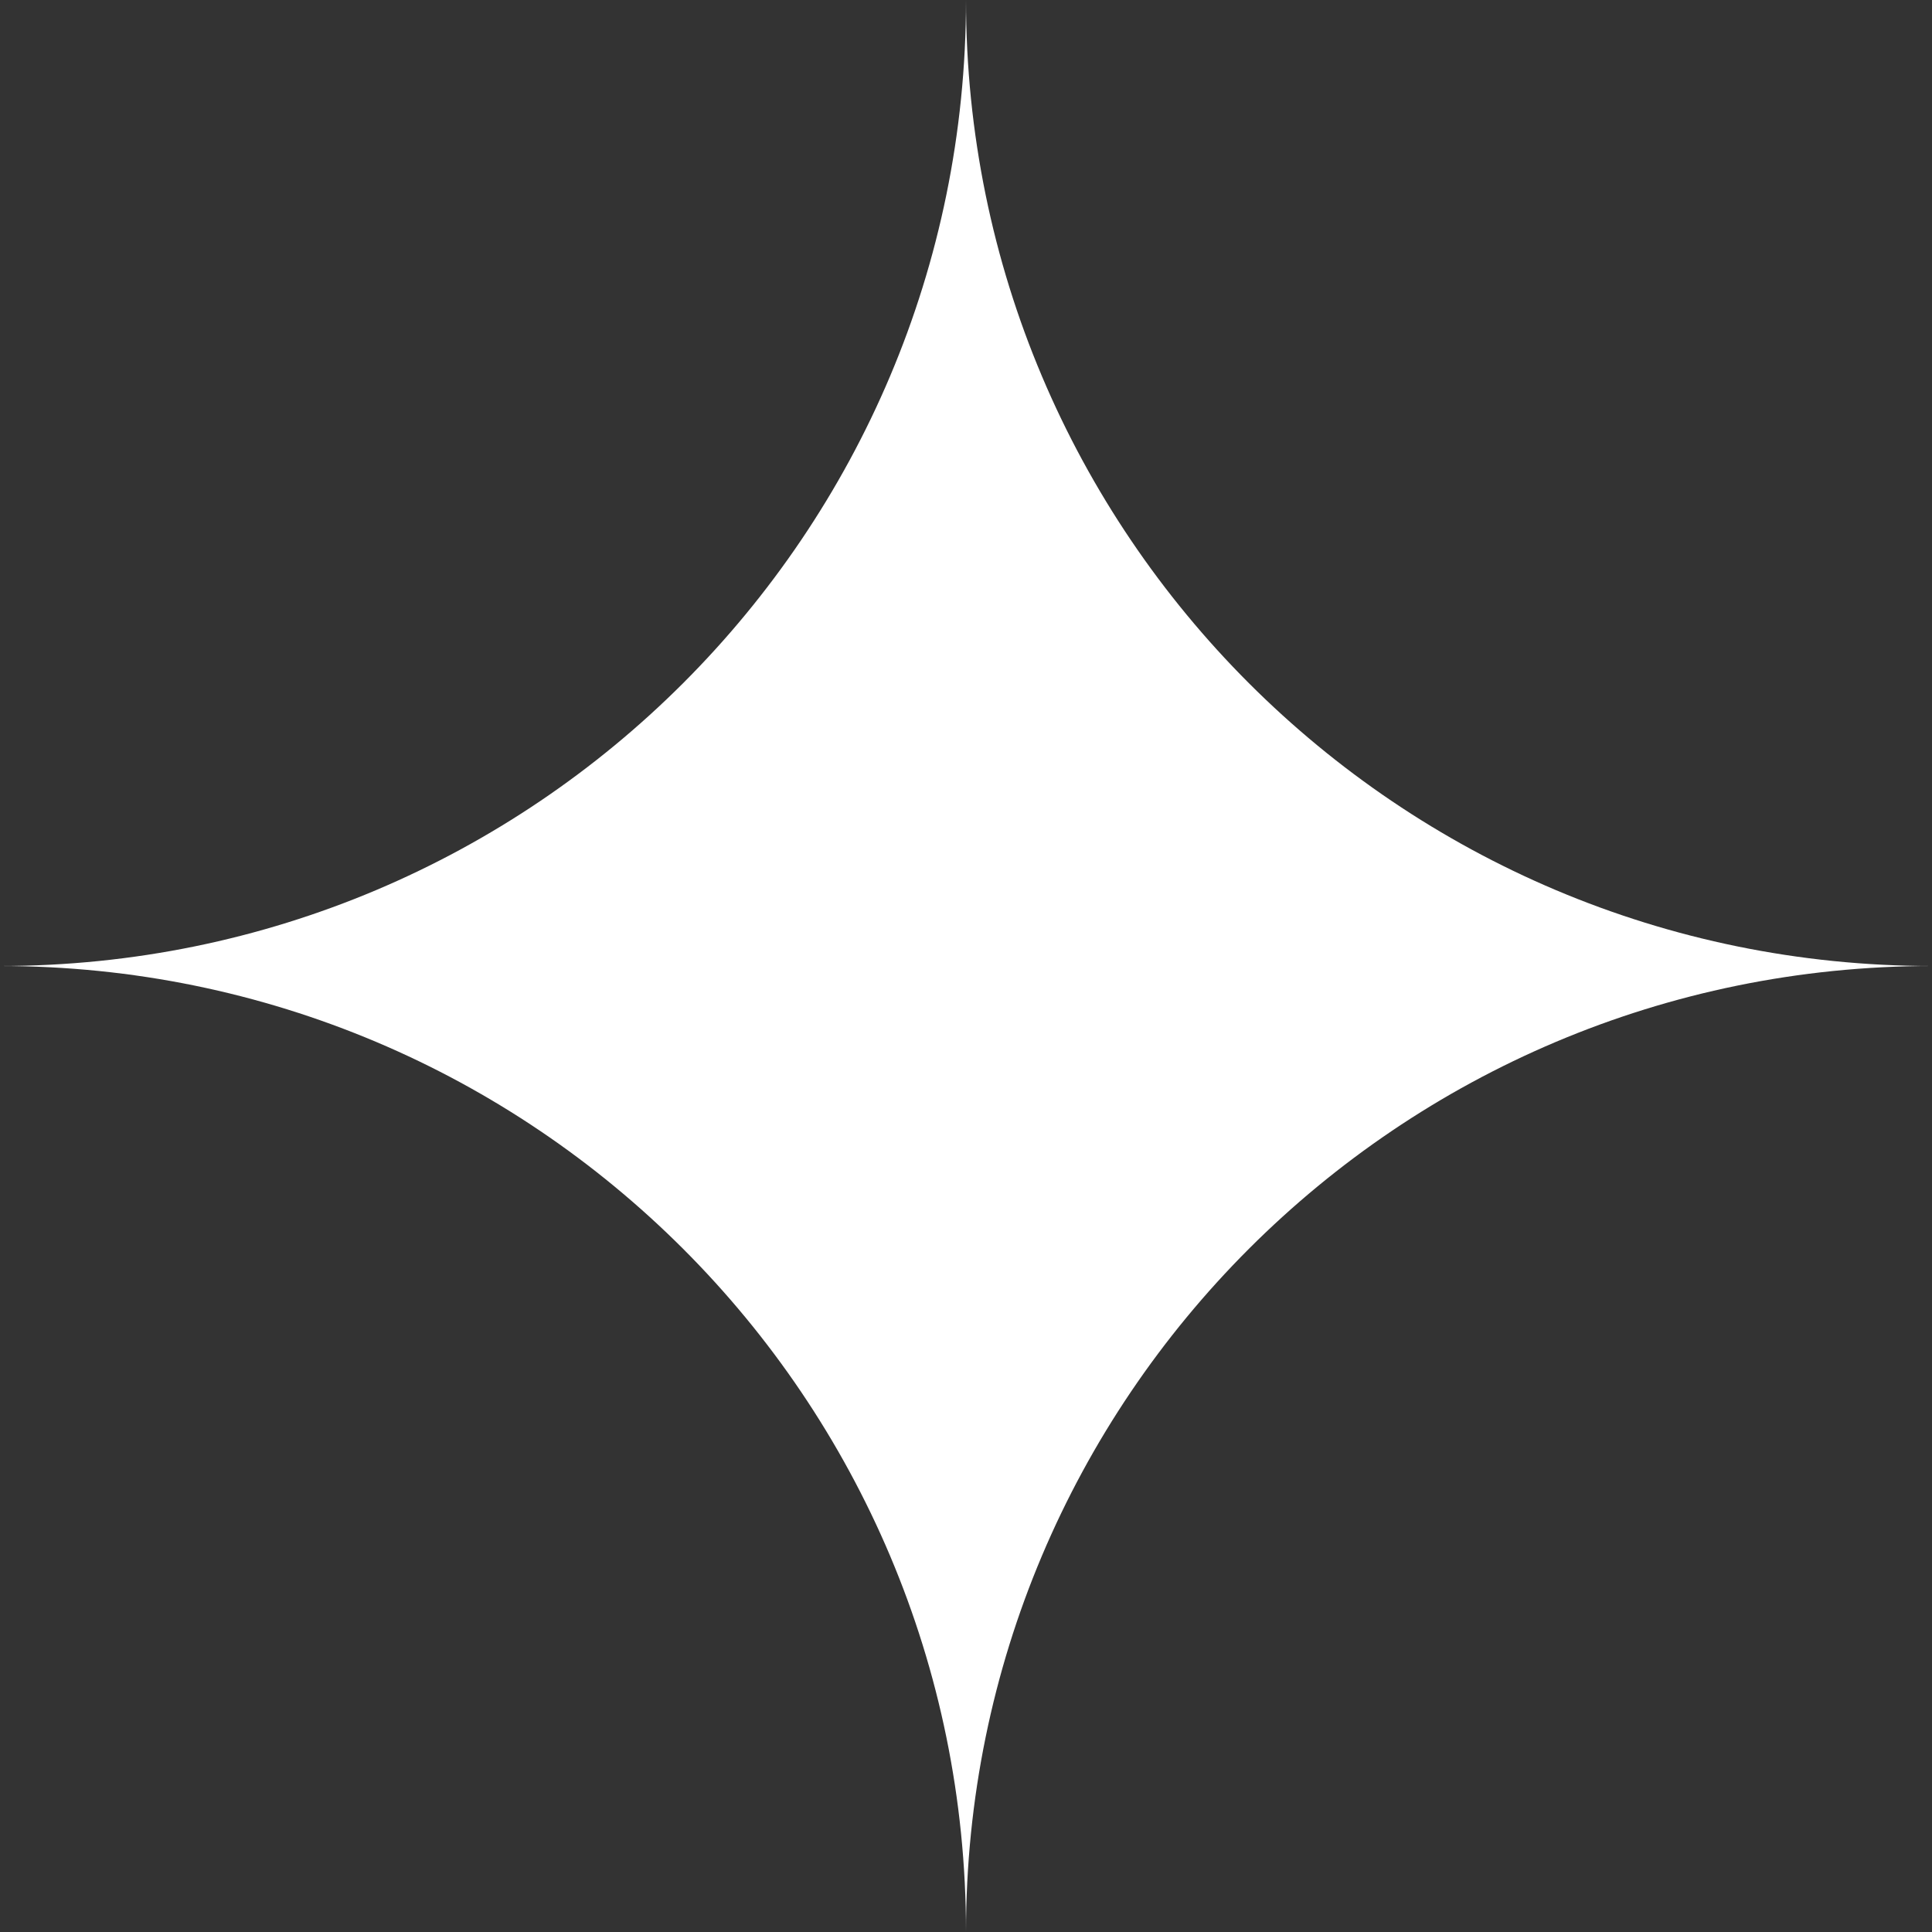 <svg xmlns="http://www.w3.org/2000/svg" width="40" height="40" xmlns:v="https://vecta.io/nano"><rect width="100%" height="100%" fill="#333333" stroke="none"/><path fill="#fff" d="M20 0c0 11.05 8.95 20 20 20-11.05 0-20 8.95-20 20 0-11.05-8.95-20-20-20 11.05 0 20-8.95 20-20z"/></svg>